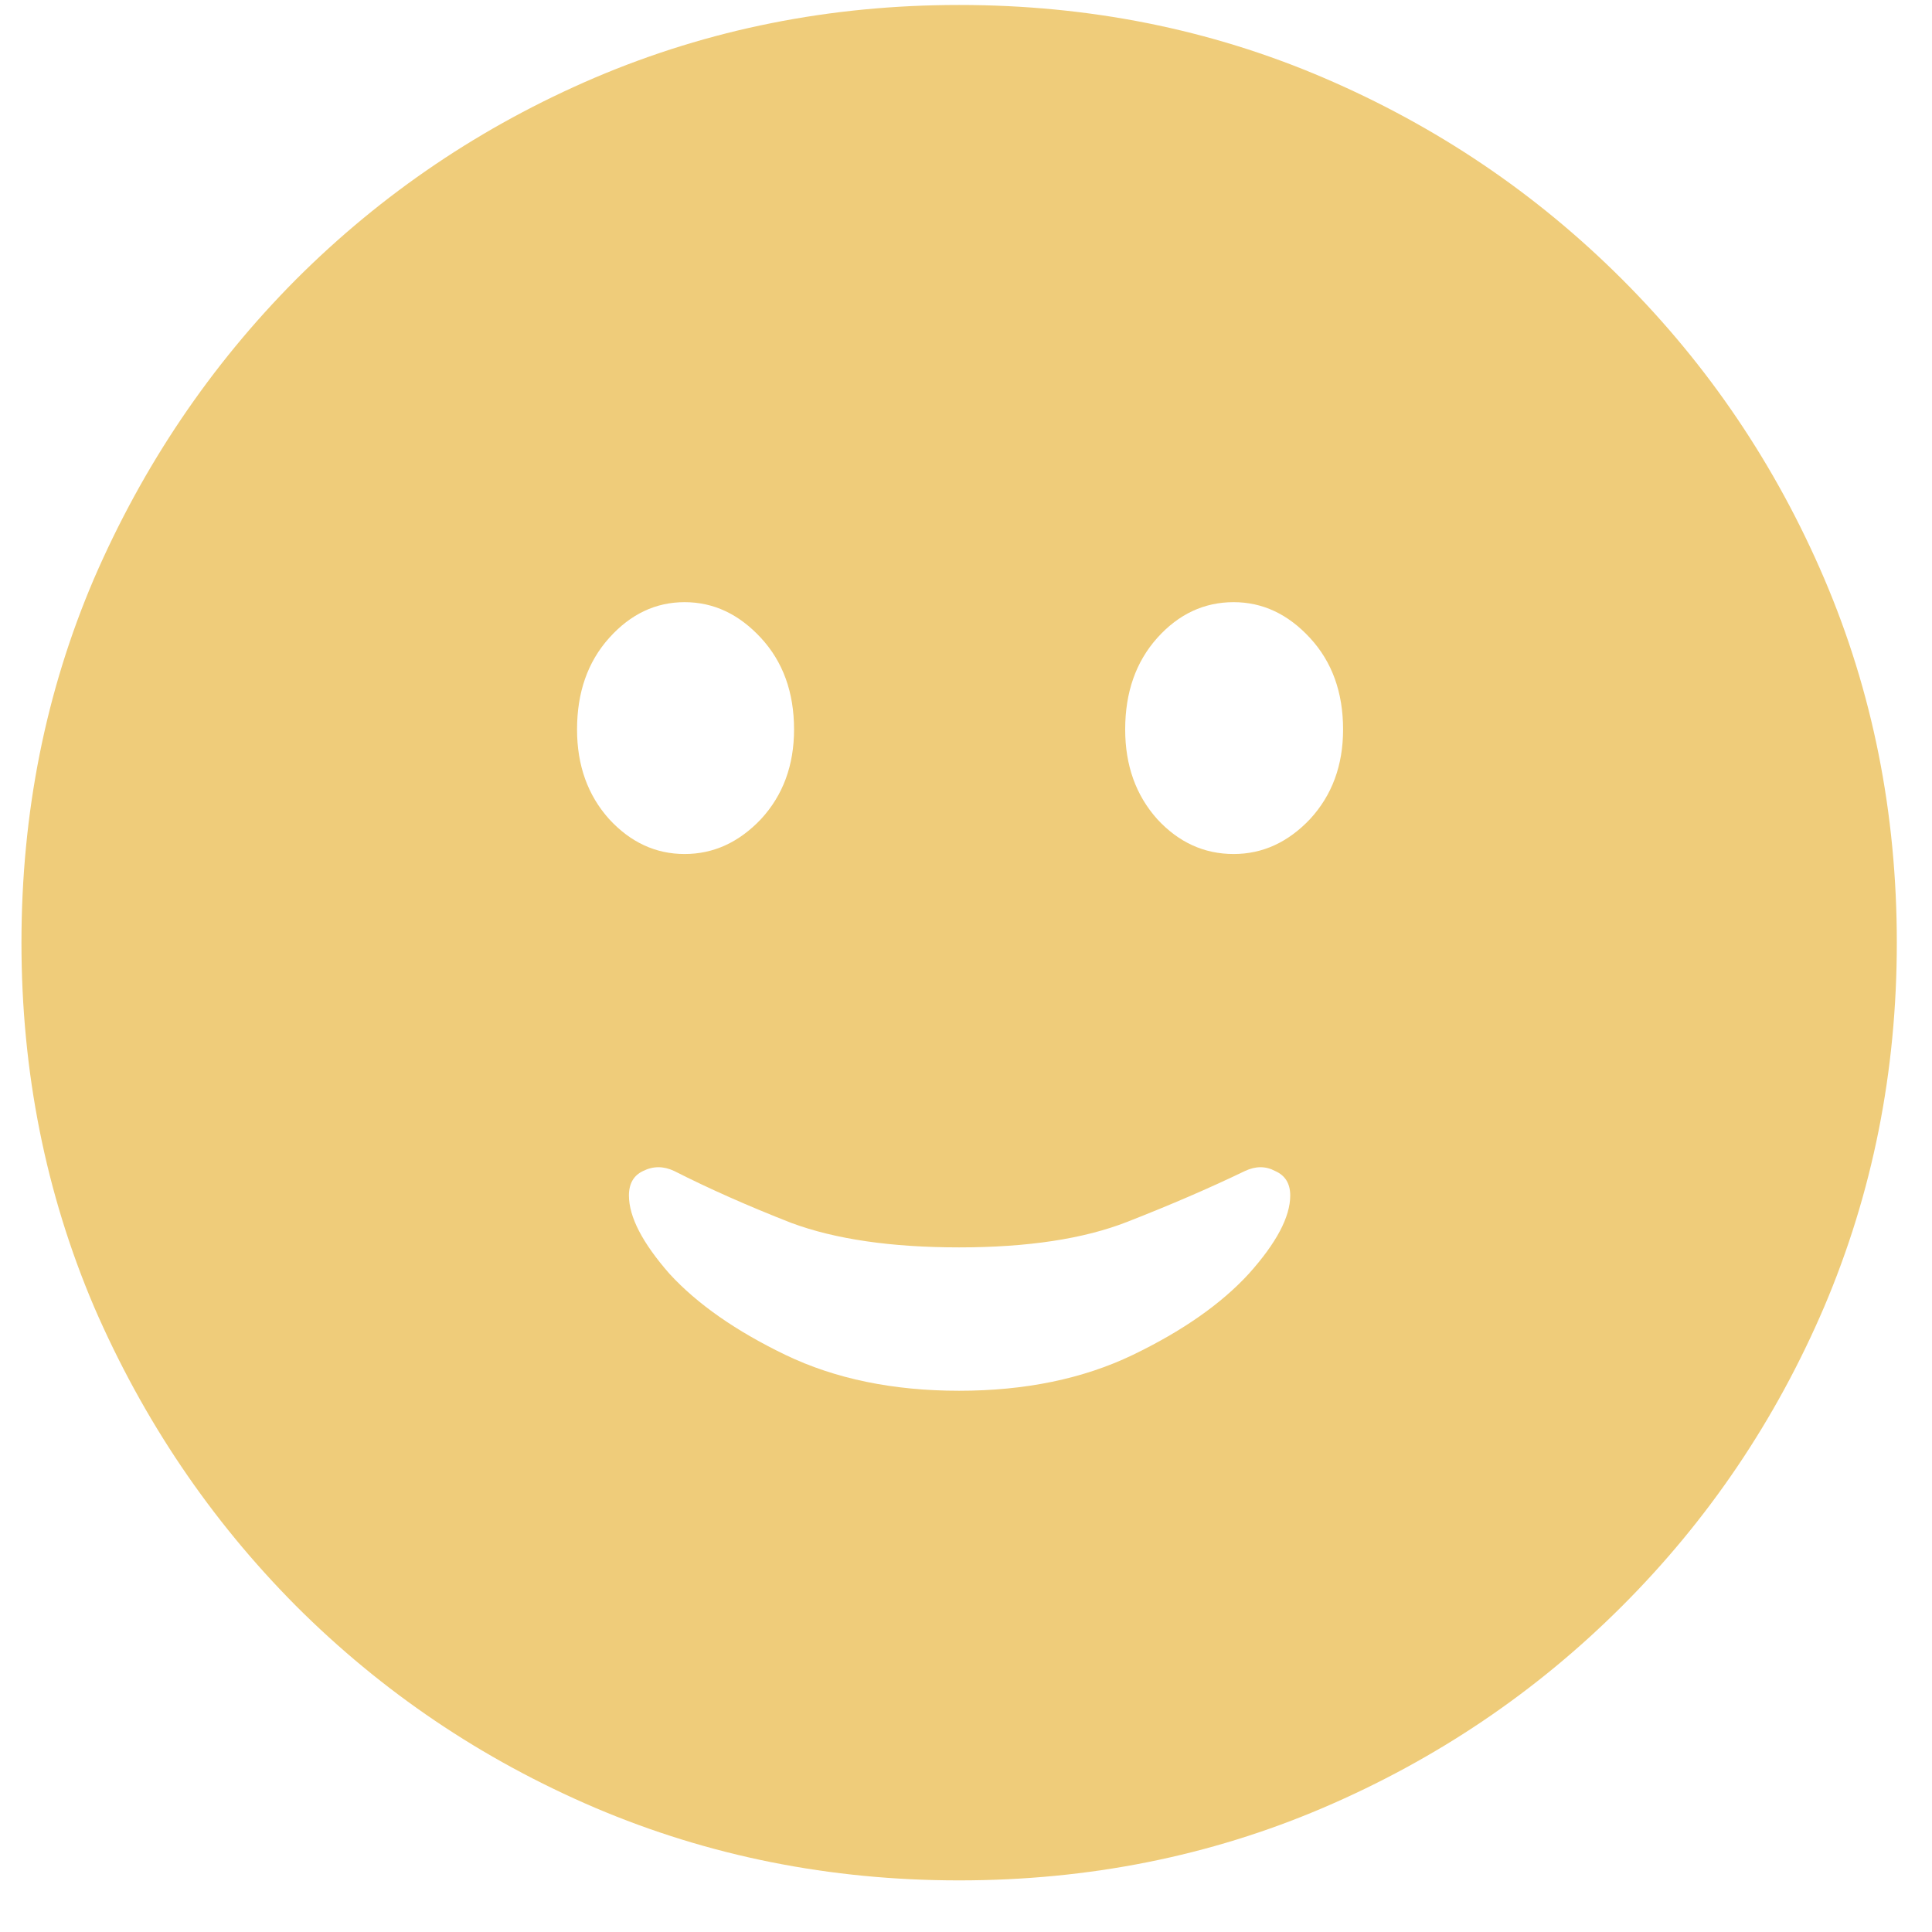 <svg viewBox="0 0 28 28" fill="none" xmlns="http://www.w3.org/2000/svg">
<path d="M13.9 27.252C12.032 27.252 10.273 26.901 8.623 26.199C6.982 25.497 5.538 24.522 4.289 23.273C3.049 22.025 2.074 20.58 1.363 18.939C0.661 17.29 0.311 15.531 0.311 13.662C0.311 11.784 0.661 10.025 1.363 8.385C2.074 6.744 3.049 5.299 4.289 4.051C5.538 2.802 6.982 1.827 8.623 1.125C10.273 0.423 12.032 0.072 13.9 0.072C15.778 0.072 17.537 0.423 19.178 1.125C20.818 1.827 22.263 2.802 23.512 4.051C24.76 5.299 25.736 6.744 26.438 8.385C27.139 10.025 27.49 11.784 27.49 13.662C27.49 15.531 27.139 17.29 26.438 18.939C25.736 20.58 24.76 22.025 23.512 23.273C22.263 24.522 20.818 25.497 19.178 26.199C17.537 26.901 15.778 27.252 13.9 27.252ZM13.9 20.156C14.857 20.156 15.696 19.983 16.416 19.637C17.136 19.29 17.697 18.898 18.098 18.461C18.499 18.014 18.699 17.636 18.699 17.326C18.699 17.153 18.626 17.035 18.48 16.971C18.344 16.898 18.198 16.898 18.043 16.971C17.533 17.217 16.963 17.463 16.334 17.709C15.705 17.955 14.894 18.078 13.9 18.078C12.916 18.078 12.105 17.96 11.467 17.723C10.838 17.477 10.273 17.226 9.771 16.971C9.617 16.898 9.466 16.898 9.32 16.971C9.184 17.035 9.115 17.153 9.115 17.326C9.115 17.636 9.311 18.014 9.703 18.461C10.104 18.898 10.665 19.29 11.385 19.637C12.105 19.983 12.943 20.156 13.9 20.156ZM9.922 12.377C10.341 12.377 10.71 12.208 11.029 11.871C11.348 11.525 11.508 11.092 11.508 10.572C11.508 10.034 11.348 9.592 11.029 9.246C10.71 8.9 10.341 8.727 9.922 8.727C9.503 8.727 9.138 8.9 8.828 9.246C8.518 9.592 8.363 10.034 8.363 10.572C8.363 11.092 8.518 11.525 8.828 11.871C9.138 12.208 9.503 12.377 9.922 12.377ZM17.879 12.377C18.298 12.377 18.667 12.208 18.986 11.871C19.305 11.525 19.465 11.092 19.465 10.572C19.465 10.034 19.305 9.592 18.986 9.246C18.667 8.9 18.298 8.727 17.879 8.727C17.451 8.727 17.081 8.9 16.771 9.246C16.462 9.592 16.307 10.034 16.307 10.572C16.307 11.092 16.462 11.525 16.771 11.871C17.081 12.208 17.451 12.377 17.879 12.377Z" fill="#EFCC7A"/>
</svg>

